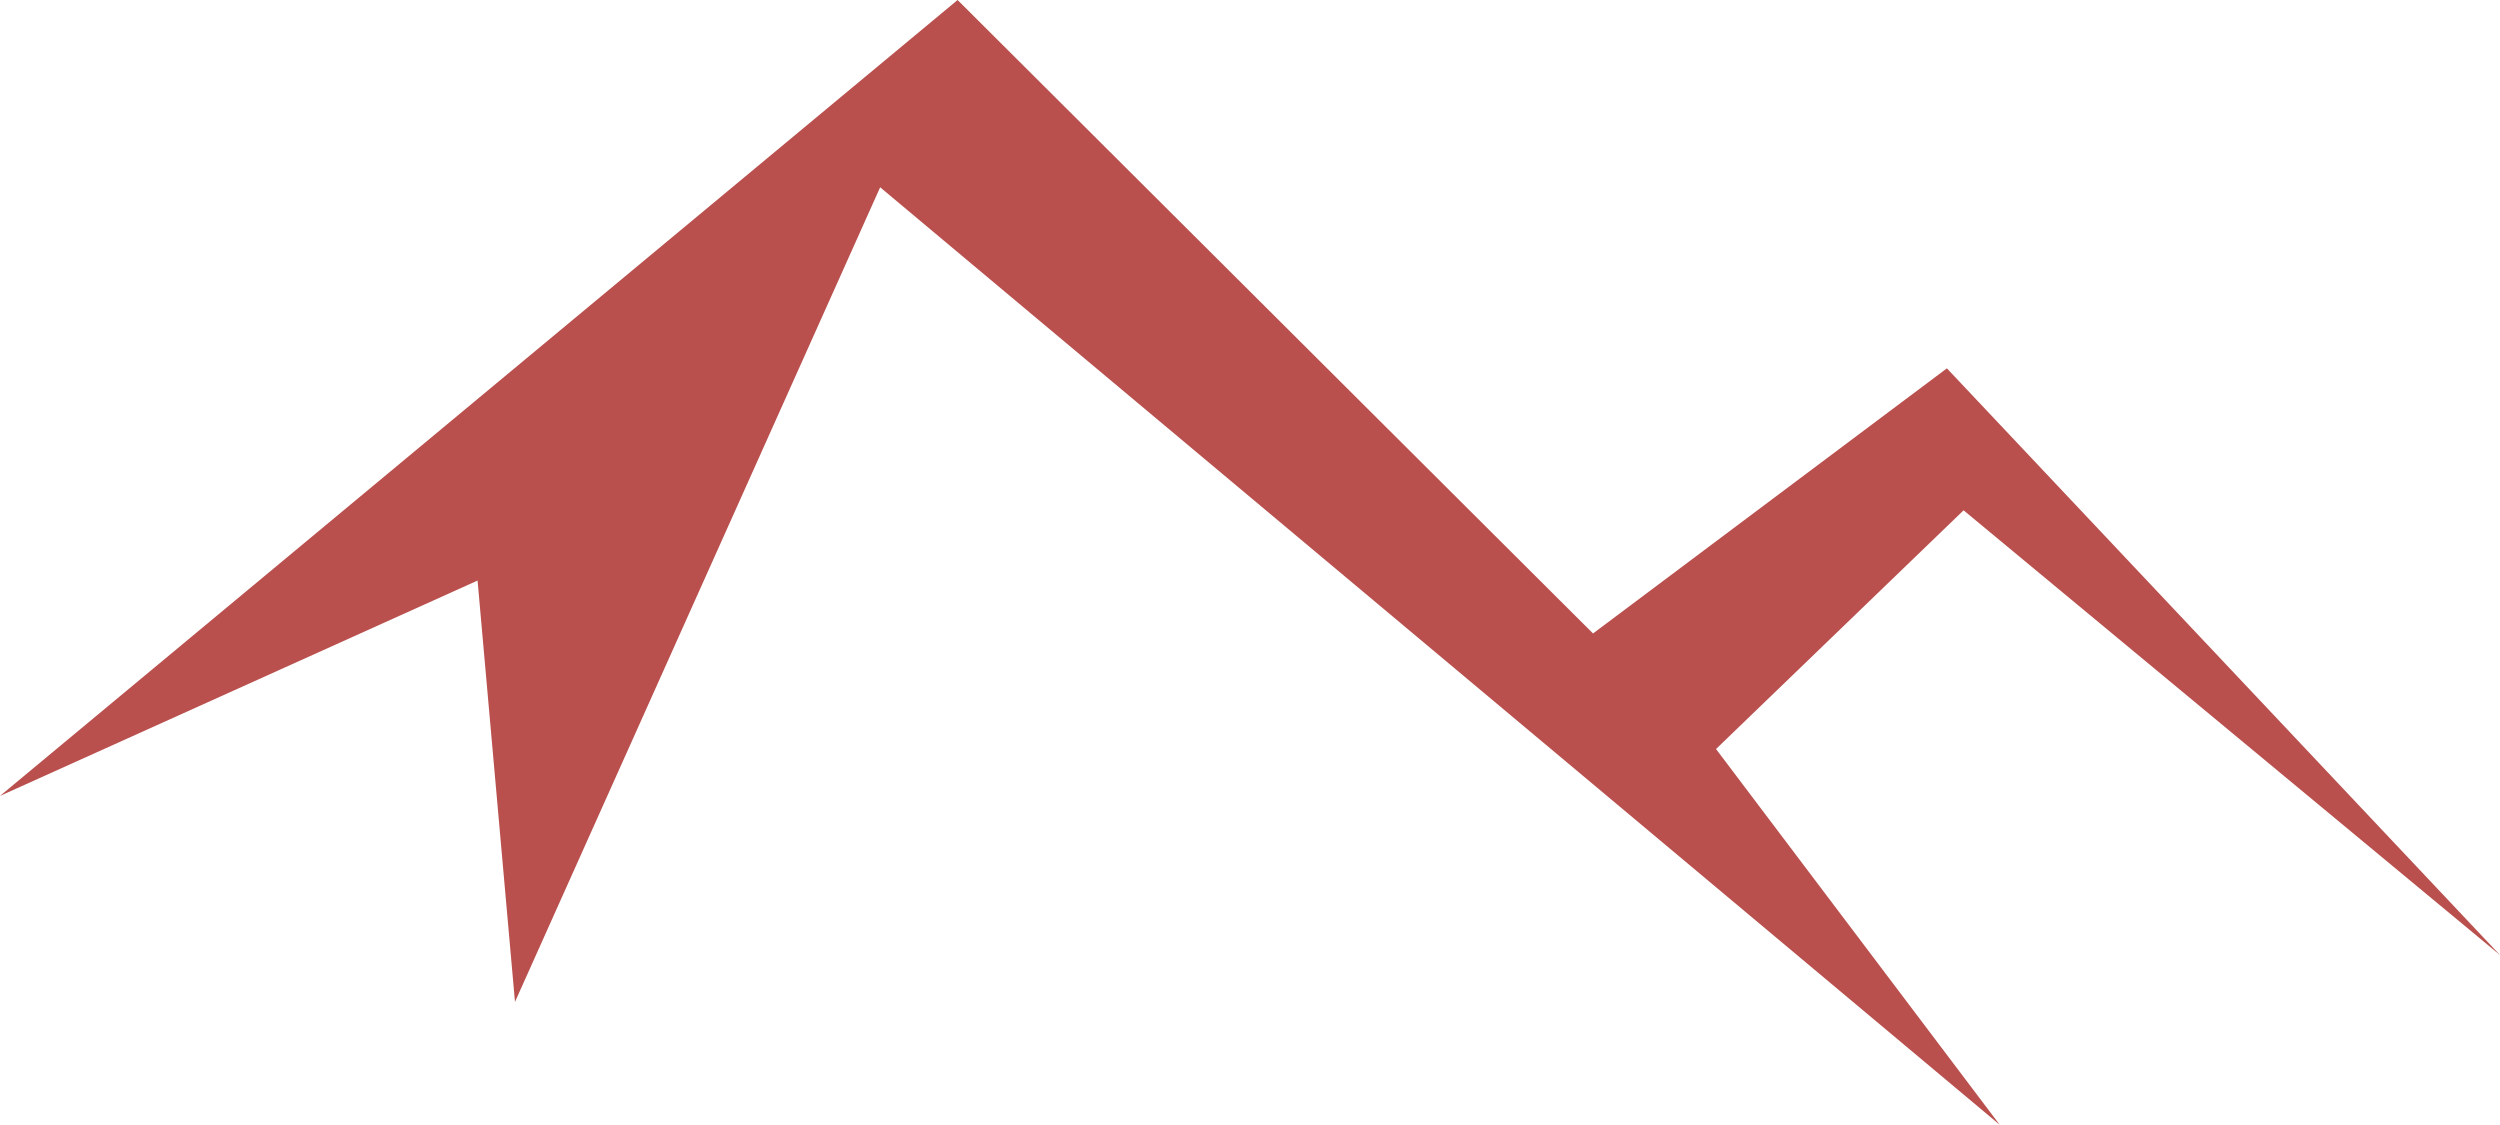 <svg xmlns="http://www.w3.org/2000/svg" viewBox="0 0 316.08 142.21"><g id="Capa_2" data-name="Capa 2"><g id="Layer_1" data-name="Layer 1"><polygon points="121.07 0 201.41 80.09 246.15 46.57 316.08 120.75 248.26 64.52 216.96 94.7 252.83 142.21 111.28 23.68 65.11 126.67 60.38 73.4 0 100.63 121.07 0" style="fill:#b9504d"/></g></g></svg>
